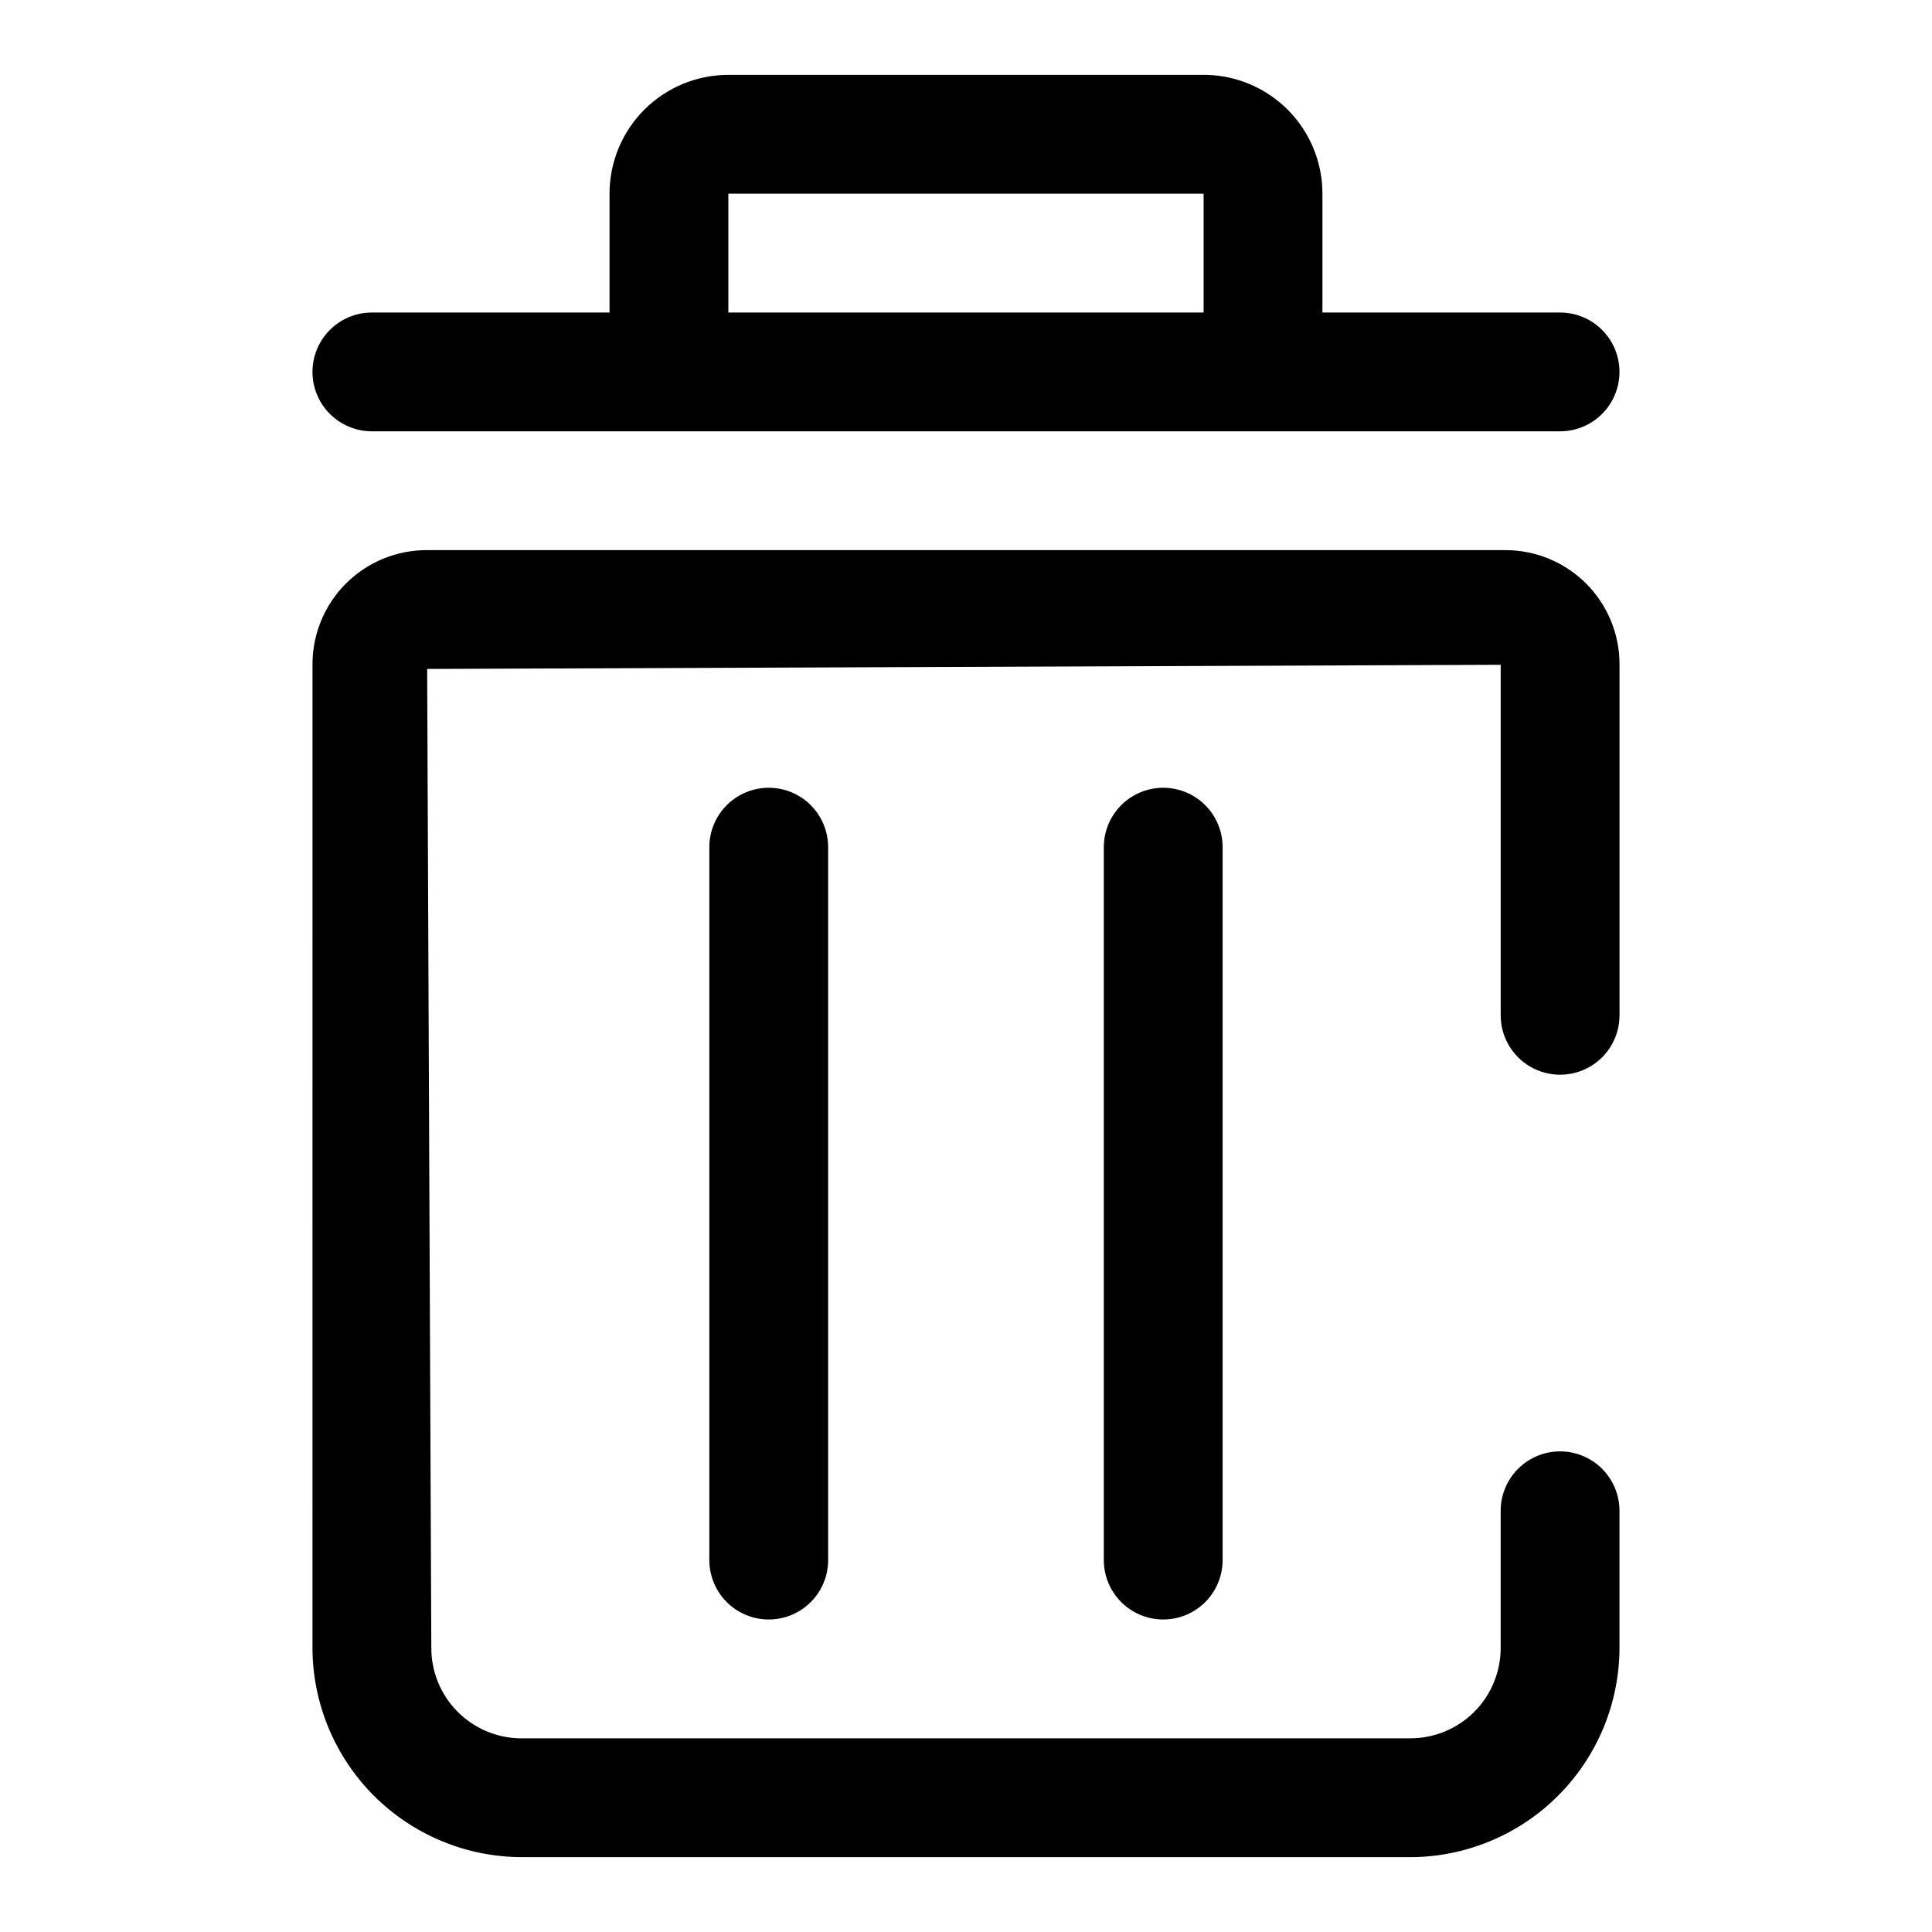 <?xml version="1.0" encoding="UTF-8"?>
<!-- Uploaded to: SVG Repo, www.svgrepo.com, Generator: SVG Repo Mixer Tools -->
<svg fill="#000000" width="800px" height="800px" version="1.1" viewBox="144 144 512 512" xmlns="http://www.w3.org/2000/svg">
 <g>
  <path d="m331.98 368.51v188.93c0 5.625 3 10.824 7.871 13.637 4.871 2.812 10.875 2.812 15.746 0 4.871-2.812 7.871-8.012 7.871-13.637v-188.93c0-5.625-3-10.824-7.871-13.637-4.871-2.812-10.875-2.812-15.746 0-4.871 2.812-7.871 8.012-7.871 13.637z"/>
  <path d="m436.52 368.51v188.93c0 5.625 3.004 10.824 7.875 13.637 4.871 2.812 10.871 2.812 15.742 0s7.871-8.012 7.871-13.637v-188.93c0-5.625-3-10.824-7.871-13.637s-10.871-2.812-15.742 0c-4.871 2.812-7.875 8.012-7.875 13.637z"/>
  <path d="m226.81 580.74c0.043 14.688 5.894 28.758 16.277 39.145 10.387 10.383 24.457 16.234 39.145 16.277h236.16c14.574-0.207 28.484-6.133 38.734-16.5 10.25-10.363 16.016-24.344 16.055-38.922v-36.367c0-5.625-3-10.82-7.871-13.633s-10.875-2.812-15.746 0-7.871 8.008-7.871 13.633v36.367c0 6.348-2.523 12.438-7.008 16.922-4.488 4.488-10.578 7.012-16.922 7.012h-236.16c-6.234-0.164-12.16-2.758-16.516-7.231-4.352-4.469-6.785-10.461-6.785-16.703l-1.102-259.46 284.5-1.102v92.891c0 5.625 3 10.82 7.871 13.633s10.875 2.812 15.746 0 7.871-8.008 7.871-13.633v-92.891c0.043-8.07-3.144-15.824-8.855-21.531-5.707-5.707-13.461-8.898-21.531-8.855h-285.6c-8.07-0.043-15.824 3.148-21.531 8.855s-8.895 13.461-8.855 21.531z"/>
  <path d="m463.76 163.84h-126.74c-8.352 0-16.363 3.32-22.266 9.223-5.906 5.906-9.223 13.918-9.223 22.266v31.488h-62.977c-5.625 0-10.824 3.004-13.637 7.875s-2.812 10.871 0 15.742c2.812 4.871 8.012 7.871 13.637 7.871h314.88c5.625 0 10.824-3 13.637-7.871 2.812-4.871 2.812-10.871 0-15.742s-8.012-7.875-13.637-7.875h-62.977v-31.488c0.004-8.215-3.203-16.105-8.941-21.988-5.734-5.887-13.543-9.293-21.758-9.5zm-126.74 62.977v-31.488h125.95v31.488z"/>
 </g>
</svg>